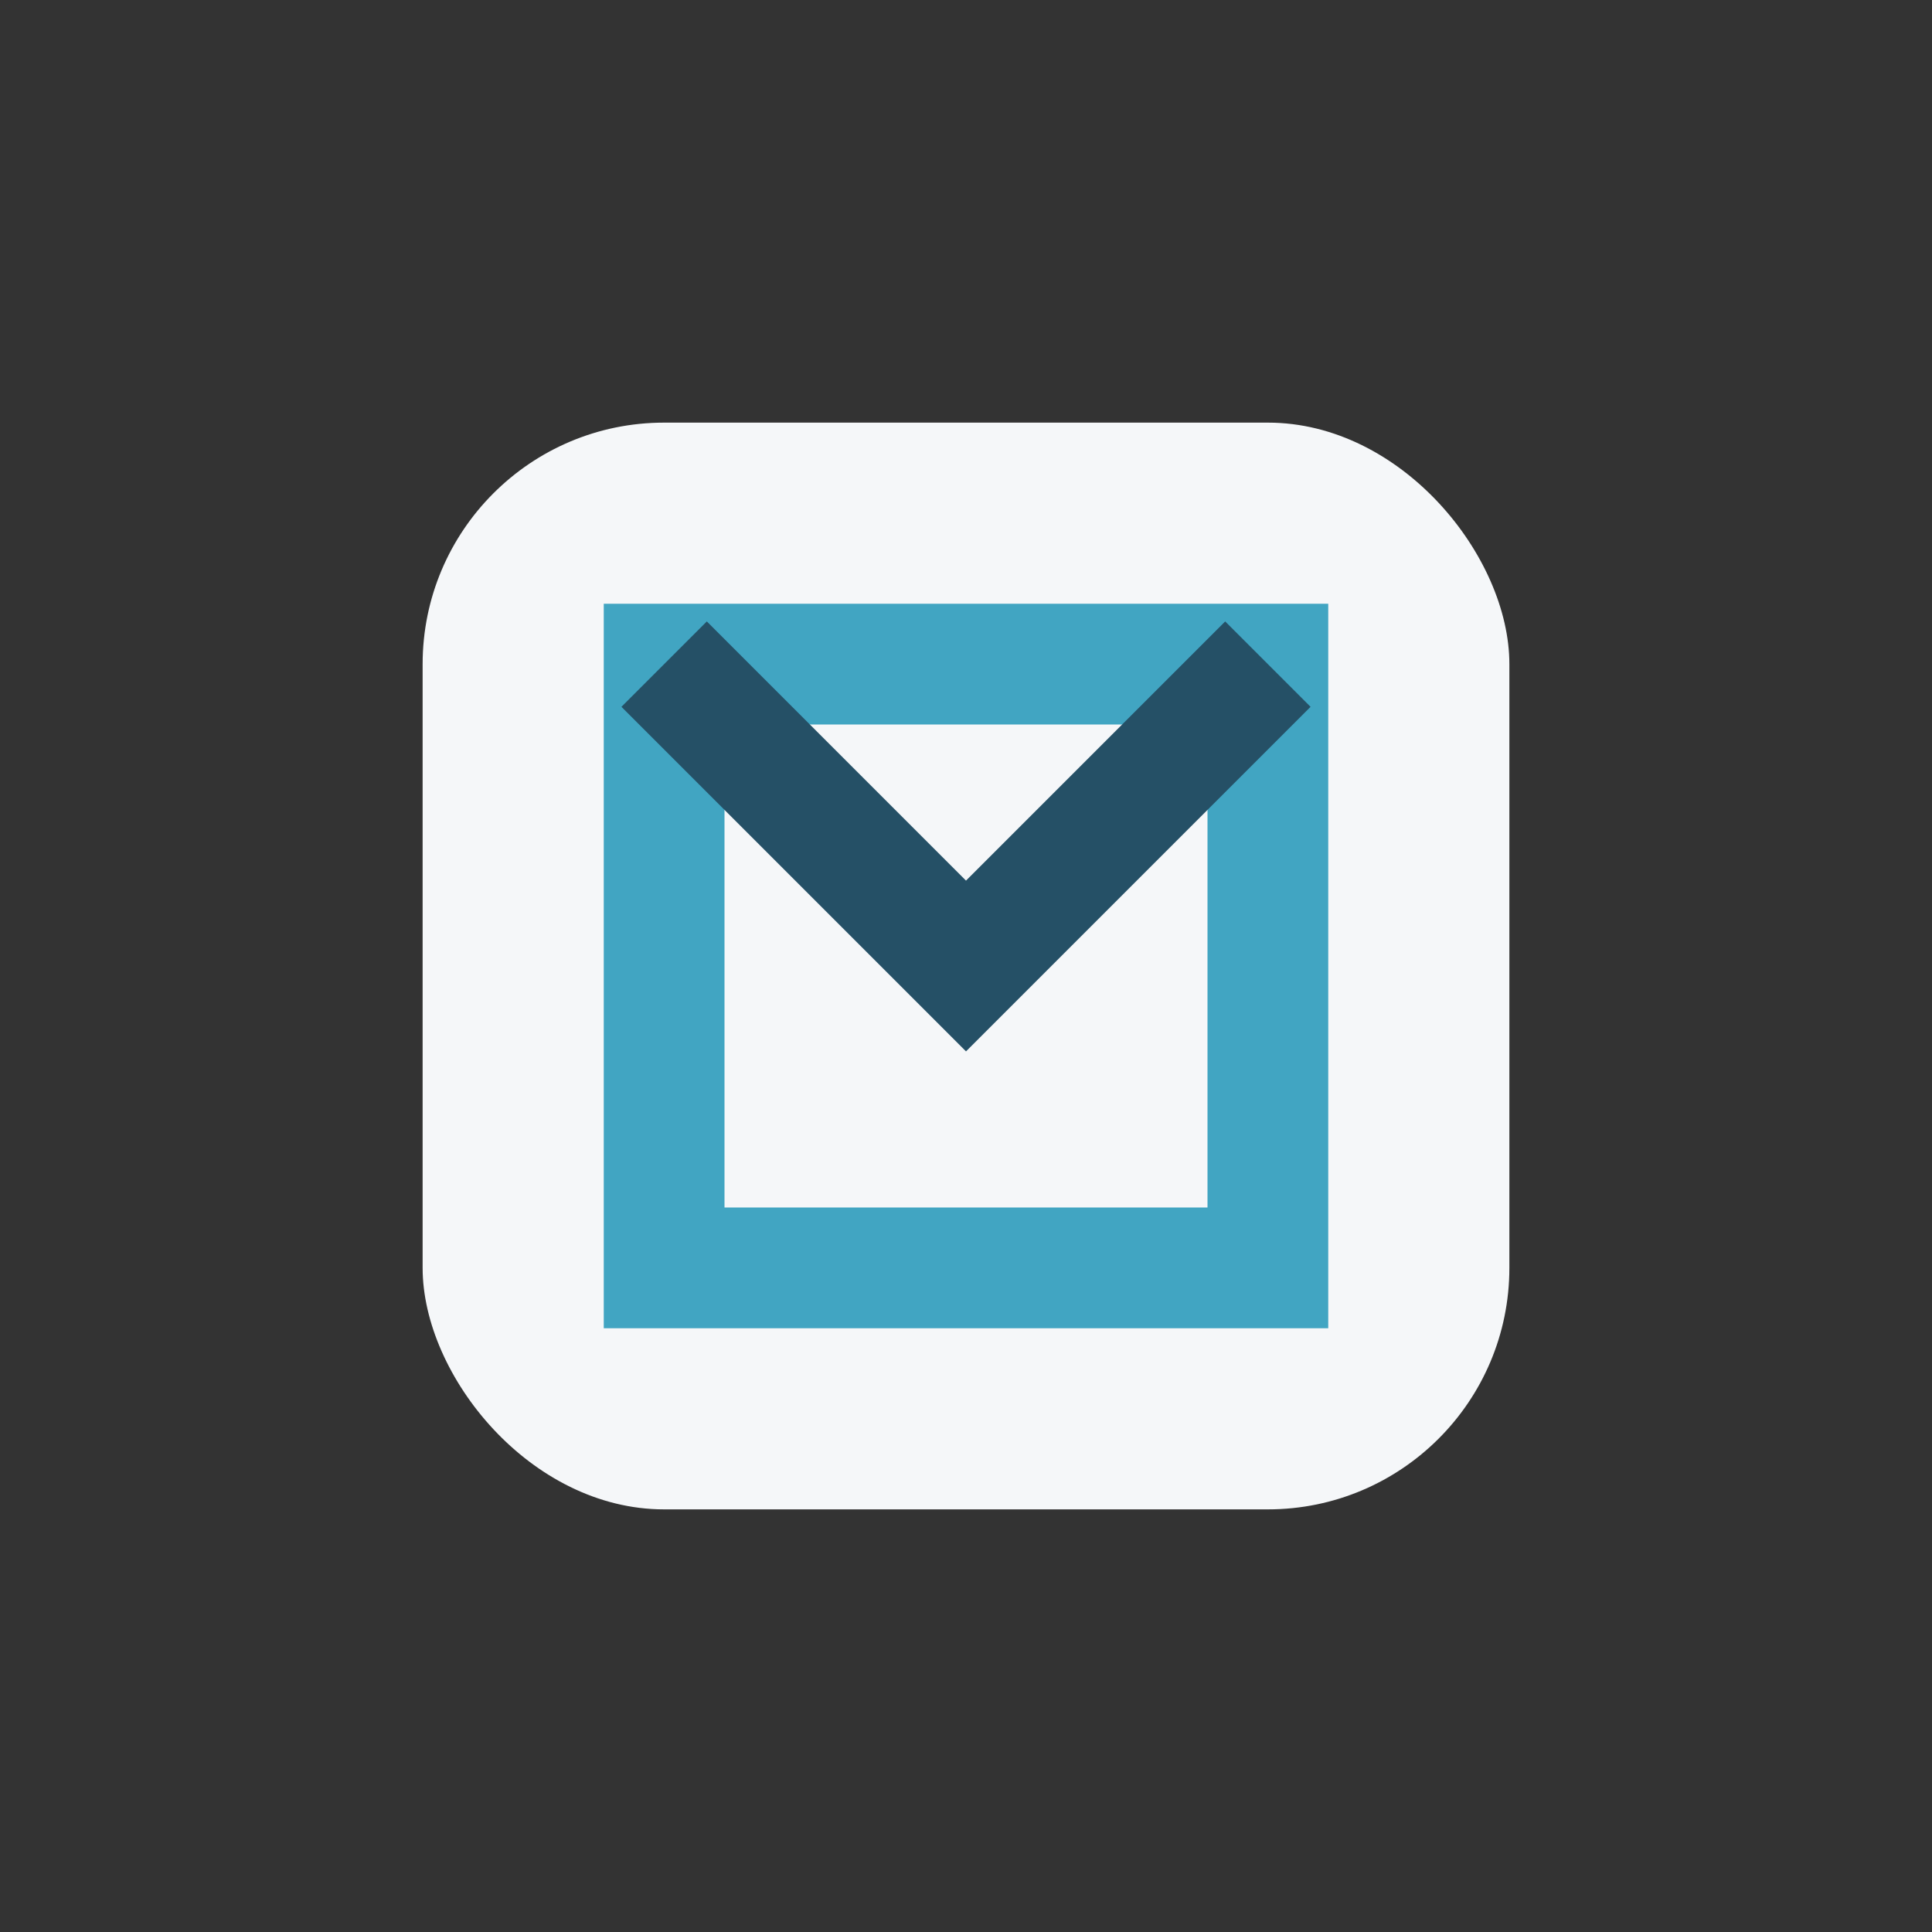 <?xml version="1.0" encoding="UTF-8"?>
<svg xmlns="http://www.w3.org/2000/svg" width="32" height="32" viewBox="0 0 32 32"><rect x="0" y="0" width="32" height="32" fill="#333333" stroke="none"/><rect x="7" y="7" width="18" height="18" rx="4" fill="#F5F7F9"/><path d="M11 11h10v10H11z" fill="none" stroke="#41A5C2" stroke-width="2"/><path d="M11 11l5 5 5-5" stroke="#255066" stroke-width="2" fill="none"/></svg>